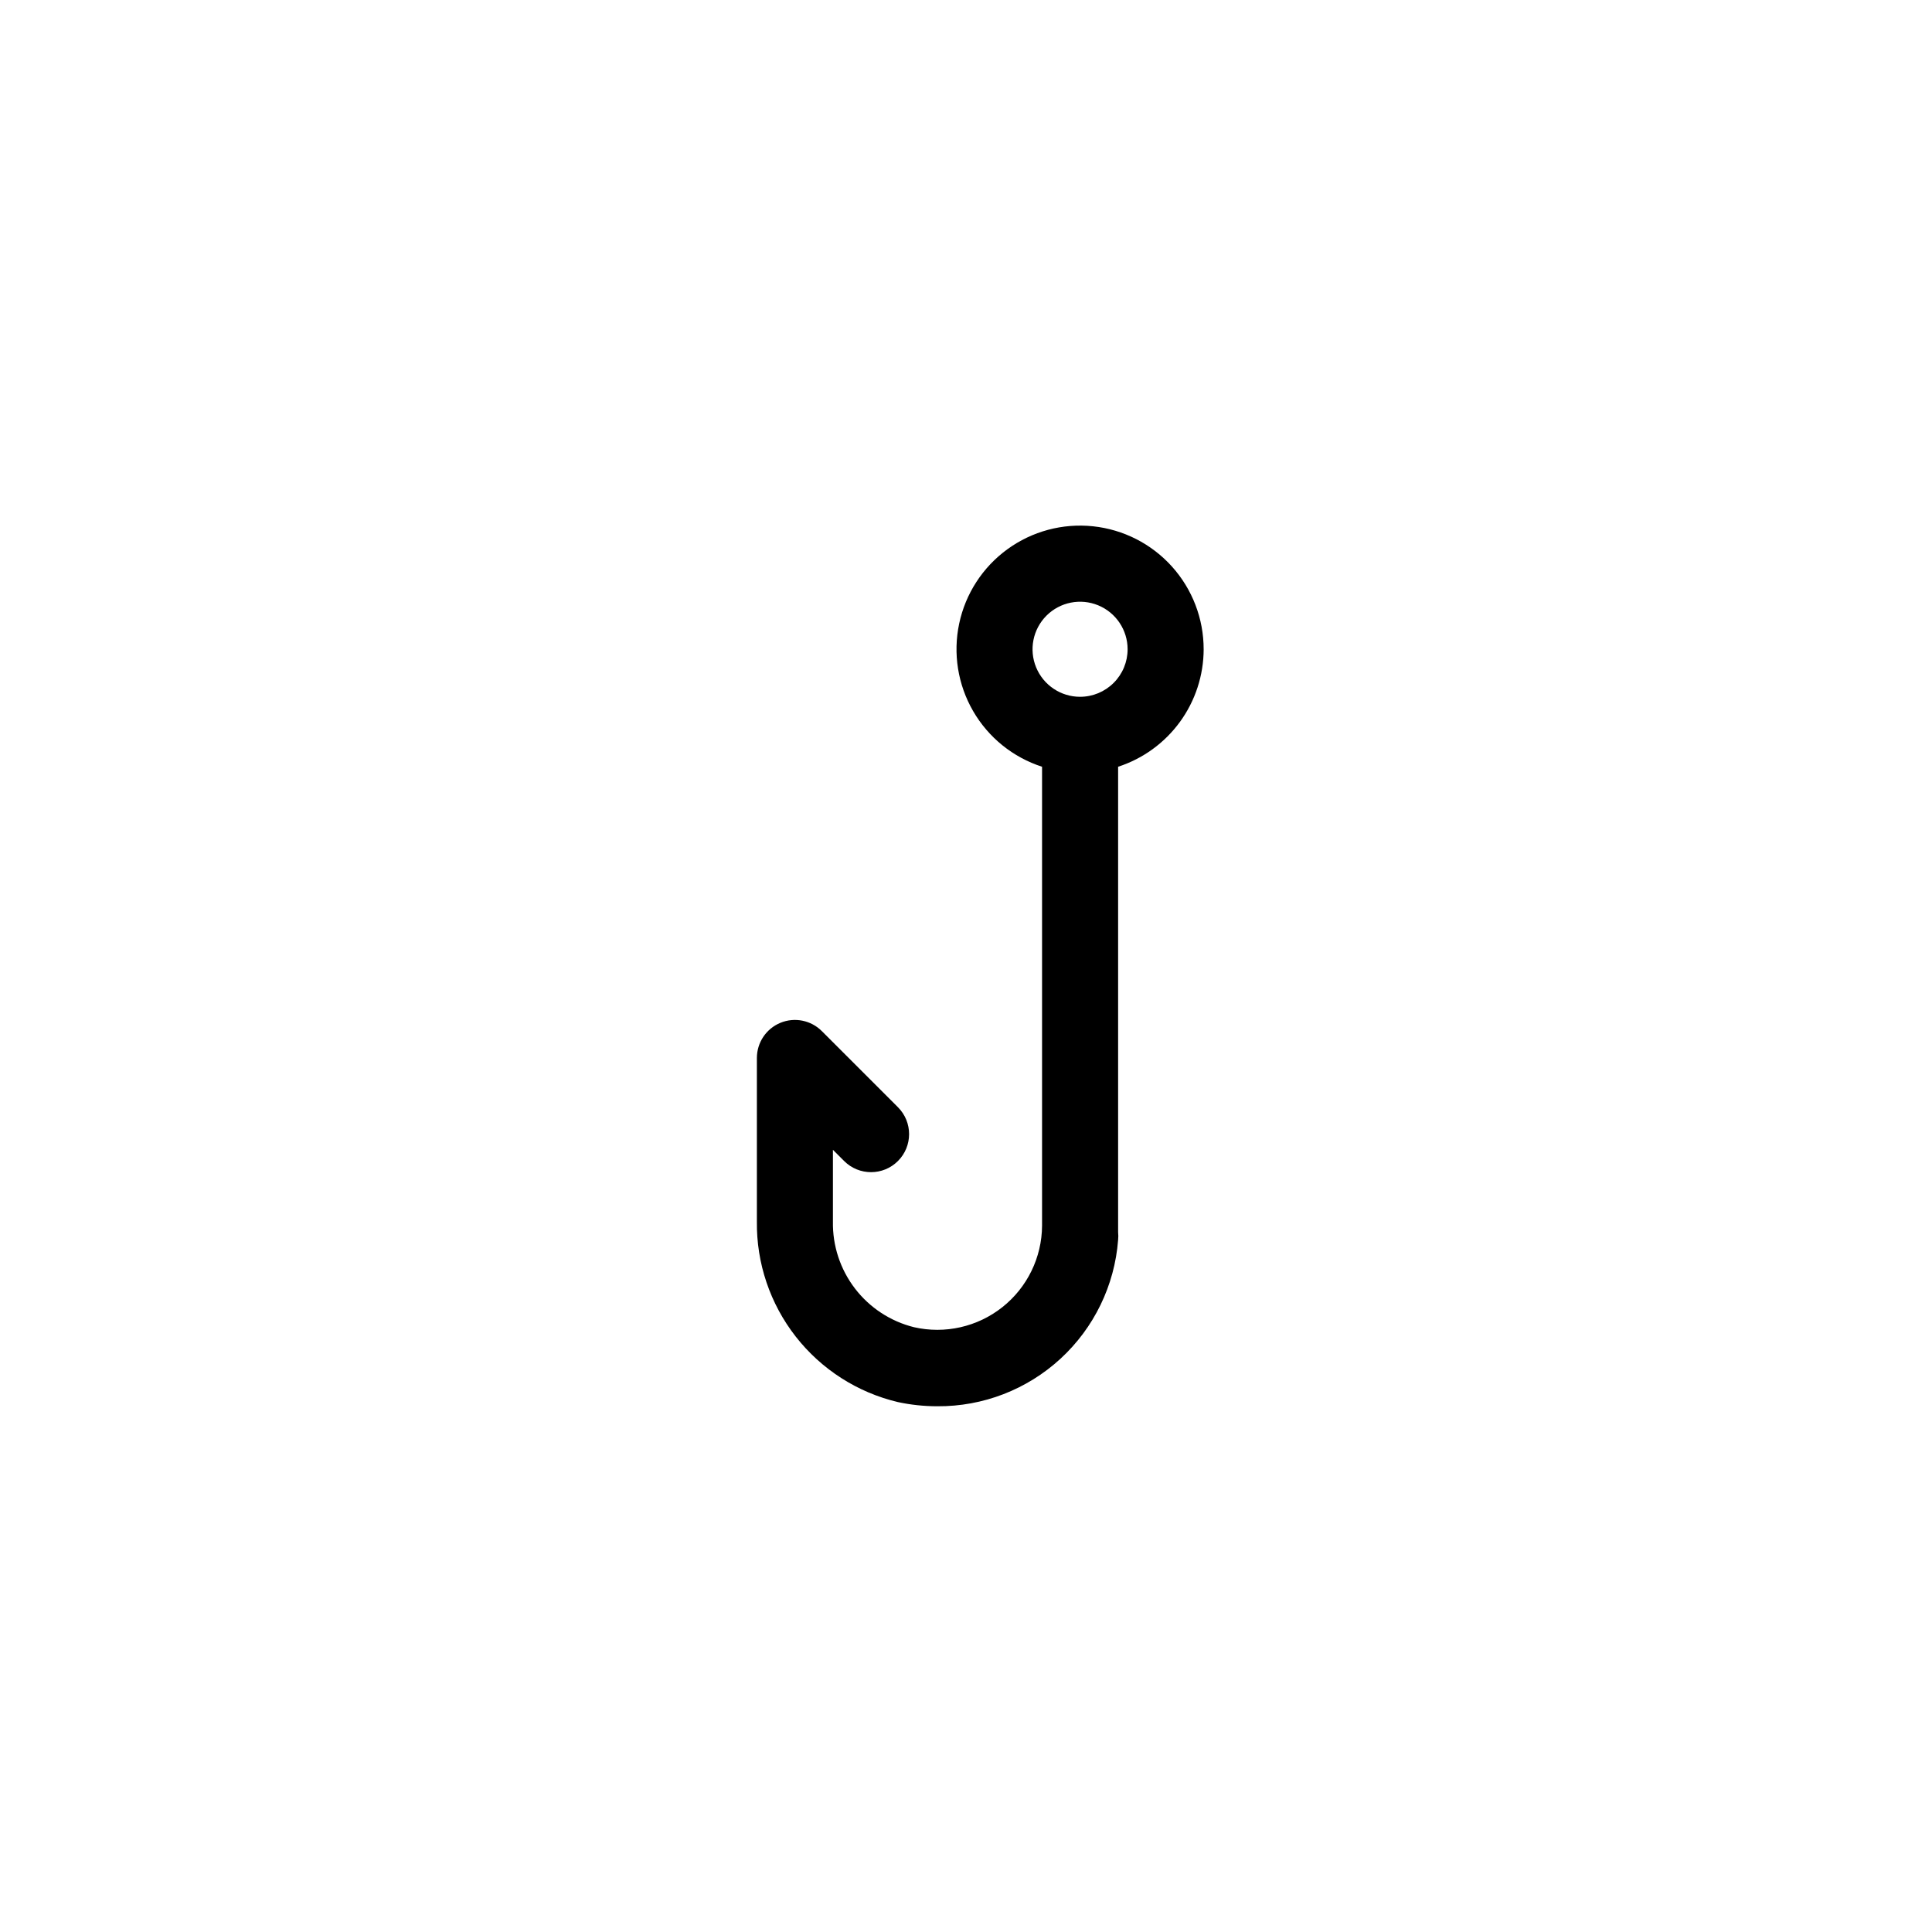 <?xml version="1.0" encoding="UTF-8"?>
<!-- Uploaded to: SVG Repo, www.svgrepo.com, Generator: SVG Repo Mixer Tools -->
<svg fill="#000000" width="800px" height="800px" version="1.1" viewBox="144 144 512 512" xmlns="http://www.w3.org/2000/svg">
 <path d="m462.98 316.06c0.004-8.094-2.988-15.906-8.406-21.926-5.414-6.019-12.867-9.816-20.918-10.664-8.055-0.848-16.133 1.32-22.684 6.082-6.547 4.762-11.102 11.777-12.777 19.699-1.68 7.922-0.363 16.184 3.691 23.191 4.055 7.008 10.562 12.262 18.27 14.754v121.62c-0.047 8.422-3.918 16.371-10.523 21.602-6.602 5.231-15.223 7.18-23.434 5.301-6.223-1.551-11.73-5.164-15.629-10.254-3.898-5.09-5.957-11.348-5.836-17.758v-18.992l2.973 2.973v-0.004c3.938 3.938 10.32 3.938 14.258 0 3.938-3.934 3.938-10.32 0-14.258l-20.152-20.152c-2.875-2.898-7.219-3.773-10.992-2.219-3.777 1.559-6.238 5.238-6.238 9.324v43.328c-0.137 11.039 3.492 21.793 10.289 30.496 6.797 8.699 16.352 14.824 27.094 17.367 3.43 0.734 6.926 1.105 10.43 1.105 12.086 0.086 23.75-4.414 32.645-12.598 8.895-8.184 14.352-19.434 15.27-31.484 0.07-0.688 0.07-1.379 0-2.066v-123.33c6.578-2.137 12.312-6.297 16.387-11.891 4.07-5.59 6.269-12.328 6.285-19.246zm-32.75 12.598c-5.094 0-9.688-3.07-11.637-7.777-1.949-4.707-0.871-10.121 2.731-13.727 3.602-3.602 9.02-4.68 13.727-2.731s7.777 6.543 7.777 11.637c0 3.344-1.328 6.547-3.691 8.906-2.363 2.363-5.566 3.691-8.906 3.691z"/>
</svg>